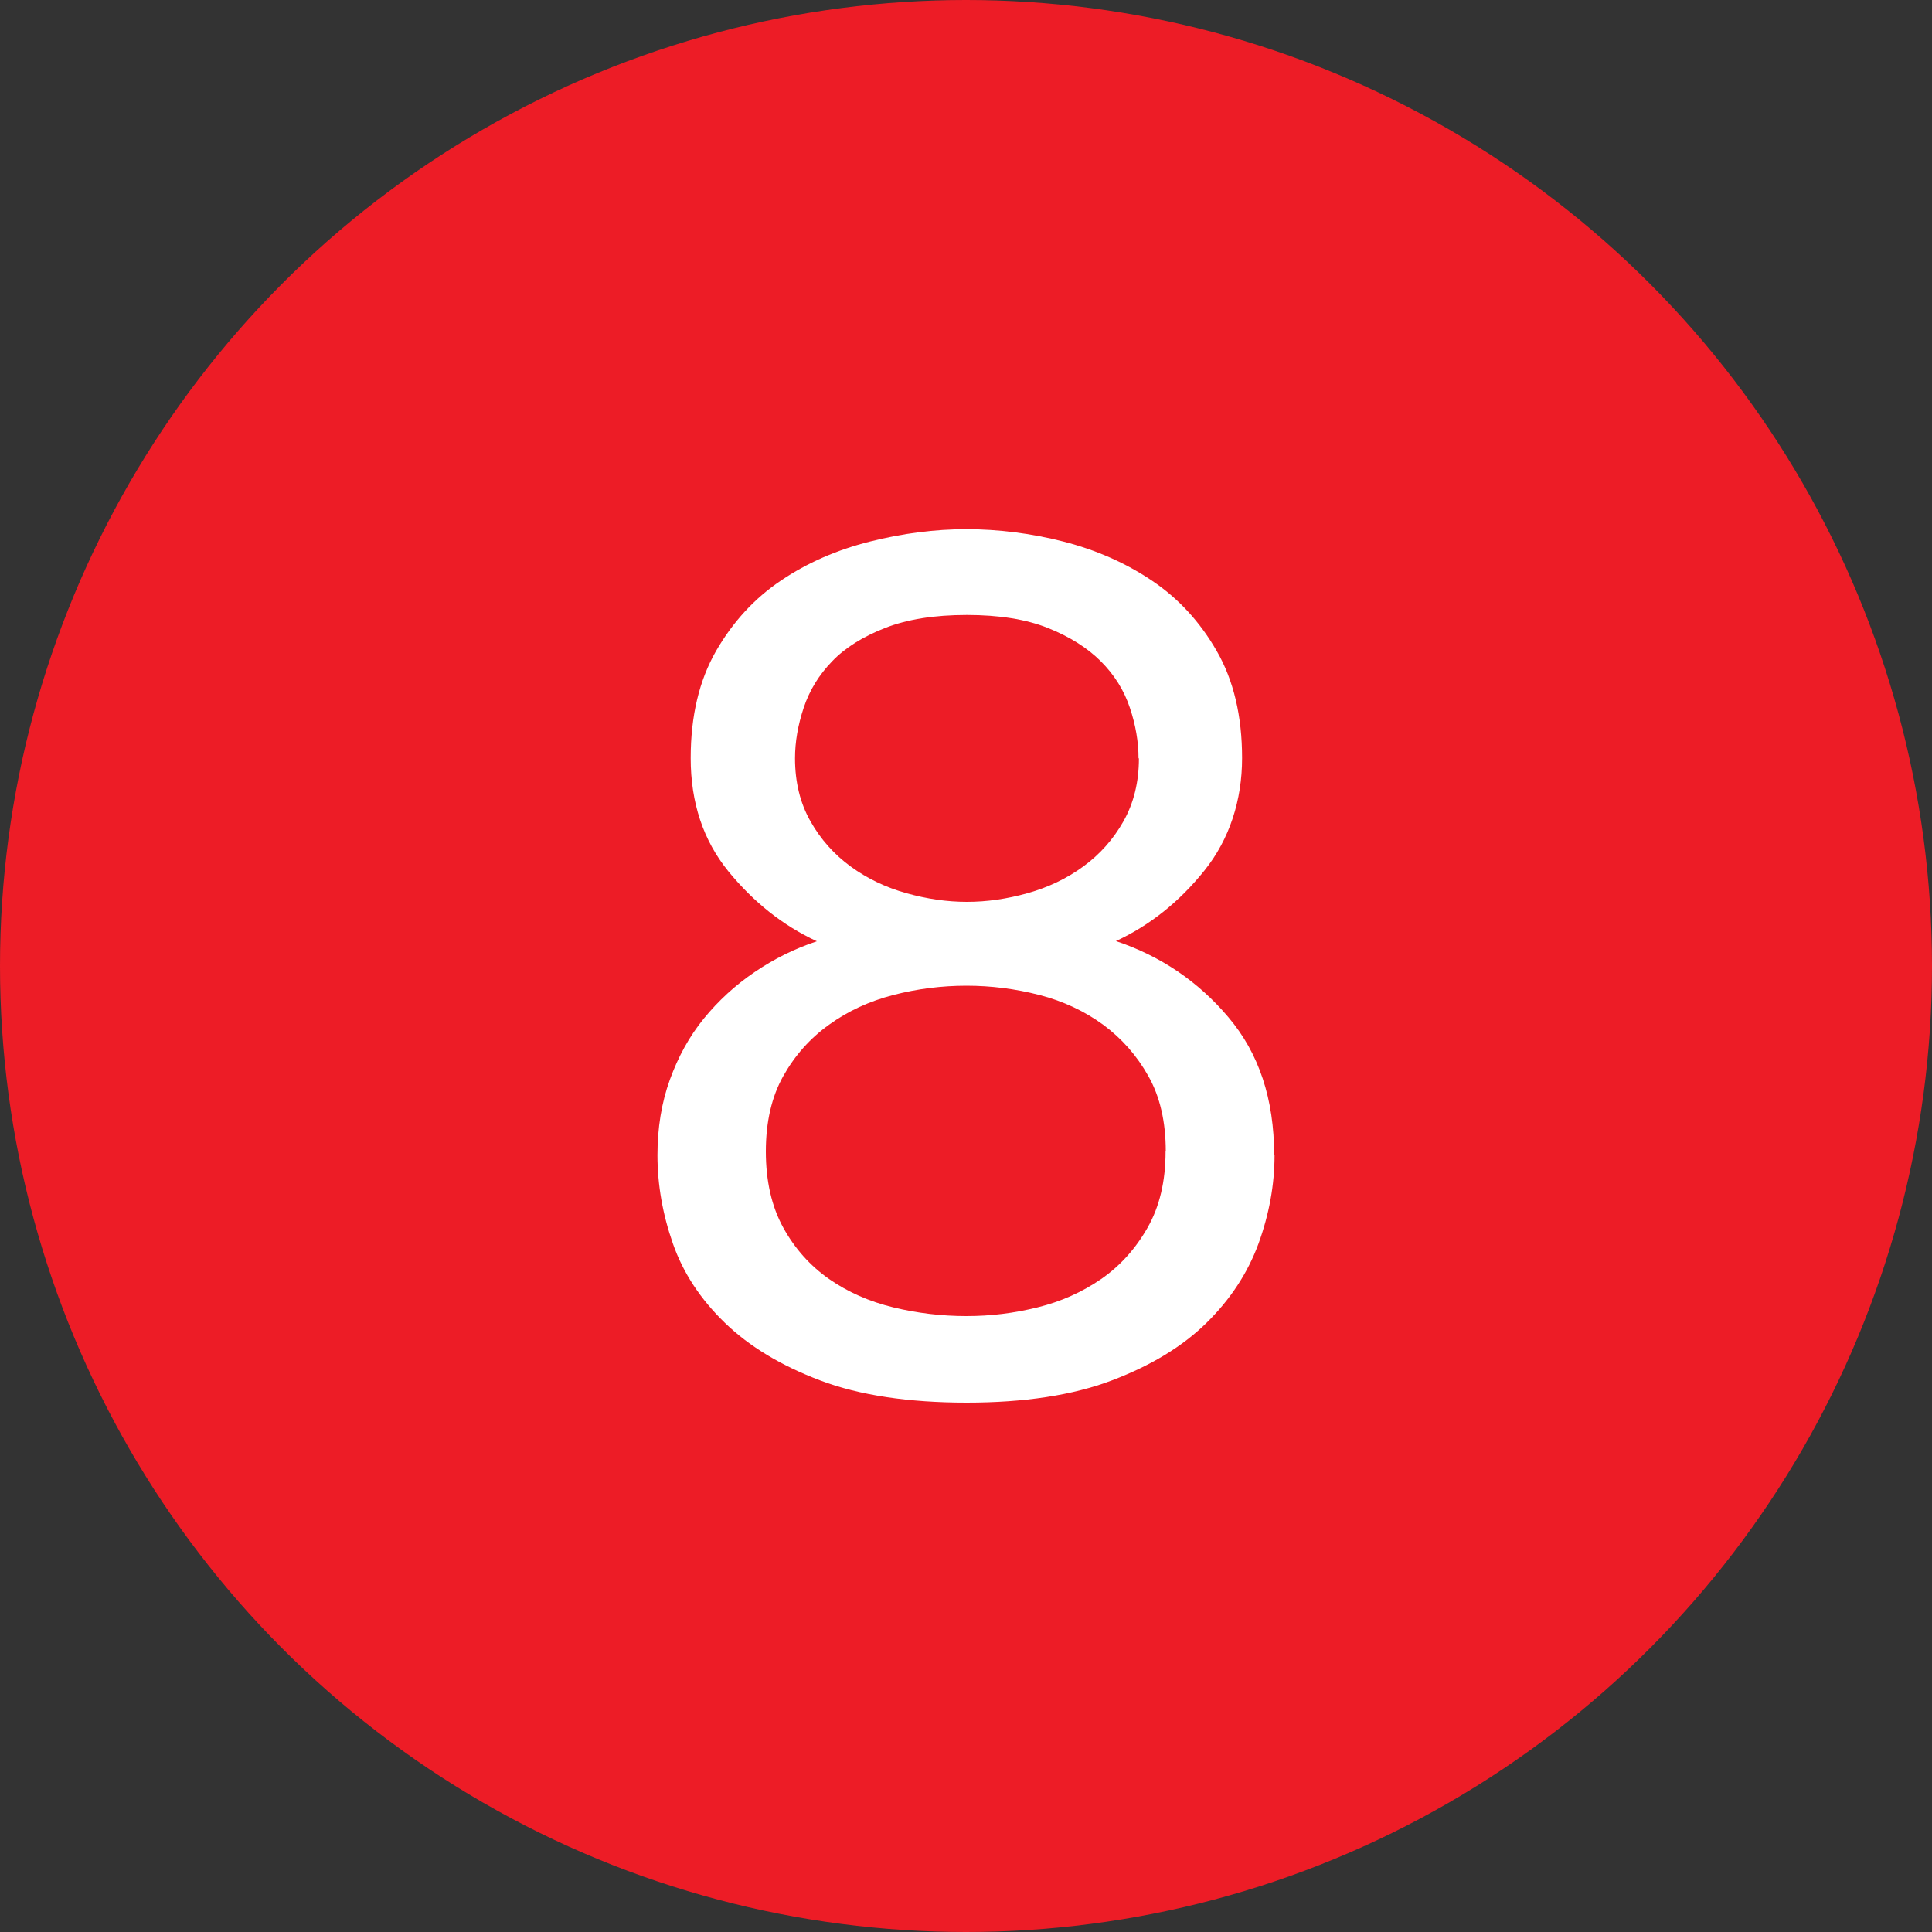 <?xml version="1.0" encoding="UTF-8"?>
<svg id="Layer_1" data-name="Layer 1" xmlns="http://www.w3.org/2000/svg" viewBox="0 0 100 100">
  <rect x="0" y="0" width="100" height="100" fill="#333333" stroke="none"/>
  <defs>
    <style>
      .cls-1 {
        fill: #fff;
      }

      .cls-2 {
        fill: #ed1c26;
      }
    </style>
  </defs>
  <circle class="cls-2" cx="50" cy="50" r="50"/>
  <path class="cls-1" d="M65.97,59.79c0,1.54-.28,3.06-.83,4.58-.56,1.52-1.45,2.88-2.69,4.1-1.24,1.22-2.87,2.21-4.9,2.98-2.03.77-4.53,1.15-7.52,1.15s-5.56-.38-7.58-1.15c-2.03-.77-3.67-1.76-4.93-2.98-1.26-1.22-2.16-2.58-2.69-4.1-.53-1.51-.8-3.04-.8-4.58,0-1.41.21-2.71.64-3.9.43-1.19,1.01-2.25,1.76-3.17.75-.92,1.62-1.72,2.62-2.4,1-.68,2.08-1.22,3.23-1.6-1.75-.81-3.27-2.02-4.58-3.62-1.3-1.6-1.95-3.55-1.95-5.86,0-2.18.44-4.02,1.31-5.54.87-1.51,1.99-2.73,3.36-3.65,1.36-.92,2.9-1.59,4.61-2.02,1.71-.43,3.37-.64,4.99-.64s3.34.21,5.02.64c1.68.43,3.21,1.1,4.58,2.02,1.37.92,2.49,2.13,3.36,3.65.87,1.51,1.31,3.36,1.31,5.54s-.65,4.2-1.95,5.82c-1.3,1.62-2.83,2.84-4.58,3.65,2.3.77,4.25,2.08,5.82,3.94,1.58,1.86,2.37,4.23,2.37,7.14ZM60.34,59.6c0-1.54-.3-2.84-.9-3.9-.6-1.07-1.38-1.95-2.34-2.66-.96-.7-2.06-1.22-3.3-1.54-1.24-.32-2.5-.48-3.78-.48s-2.54.16-3.78.48c-1.24.32-2.35.83-3.33,1.54-.98.7-1.77,1.59-2.37,2.66-.6,1.07-.9,2.37-.9,3.9s.3,2.85.9,3.94c.6,1.09,1.39,1.97,2.37,2.66.98.68,2.09,1.17,3.33,1.47,1.24.3,2.5.45,3.78.45s2.46-.15,3.68-.45c1.22-.3,2.31-.79,3.3-1.47.98-.68,1.78-1.57,2.4-2.66.62-1.09.93-2.4.93-3.94ZM58.93,39.25c0-.85-.15-1.73-.45-2.62-.3-.9-.8-1.7-1.5-2.4s-1.62-1.28-2.75-1.73c-1.13-.45-2.53-.67-4.19-.67s-3.07.22-4.22.67c-1.15.45-2.07,1.02-2.75,1.73-.68.7-1.17,1.5-1.47,2.4-.3.9-.45,1.77-.45,2.62,0,1.24.27,2.33.8,3.26.53.94,1.23,1.72,2.08,2.34.85.62,1.81,1.08,2.88,1.38,1.07.3,2.11.45,3.14.45s2.07-.15,3.14-.45c1.07-.3,2.03-.76,2.88-1.38.85-.62,1.55-1.4,2.08-2.34.53-.94.8-2.03.8-3.26Z"/>
</svg>